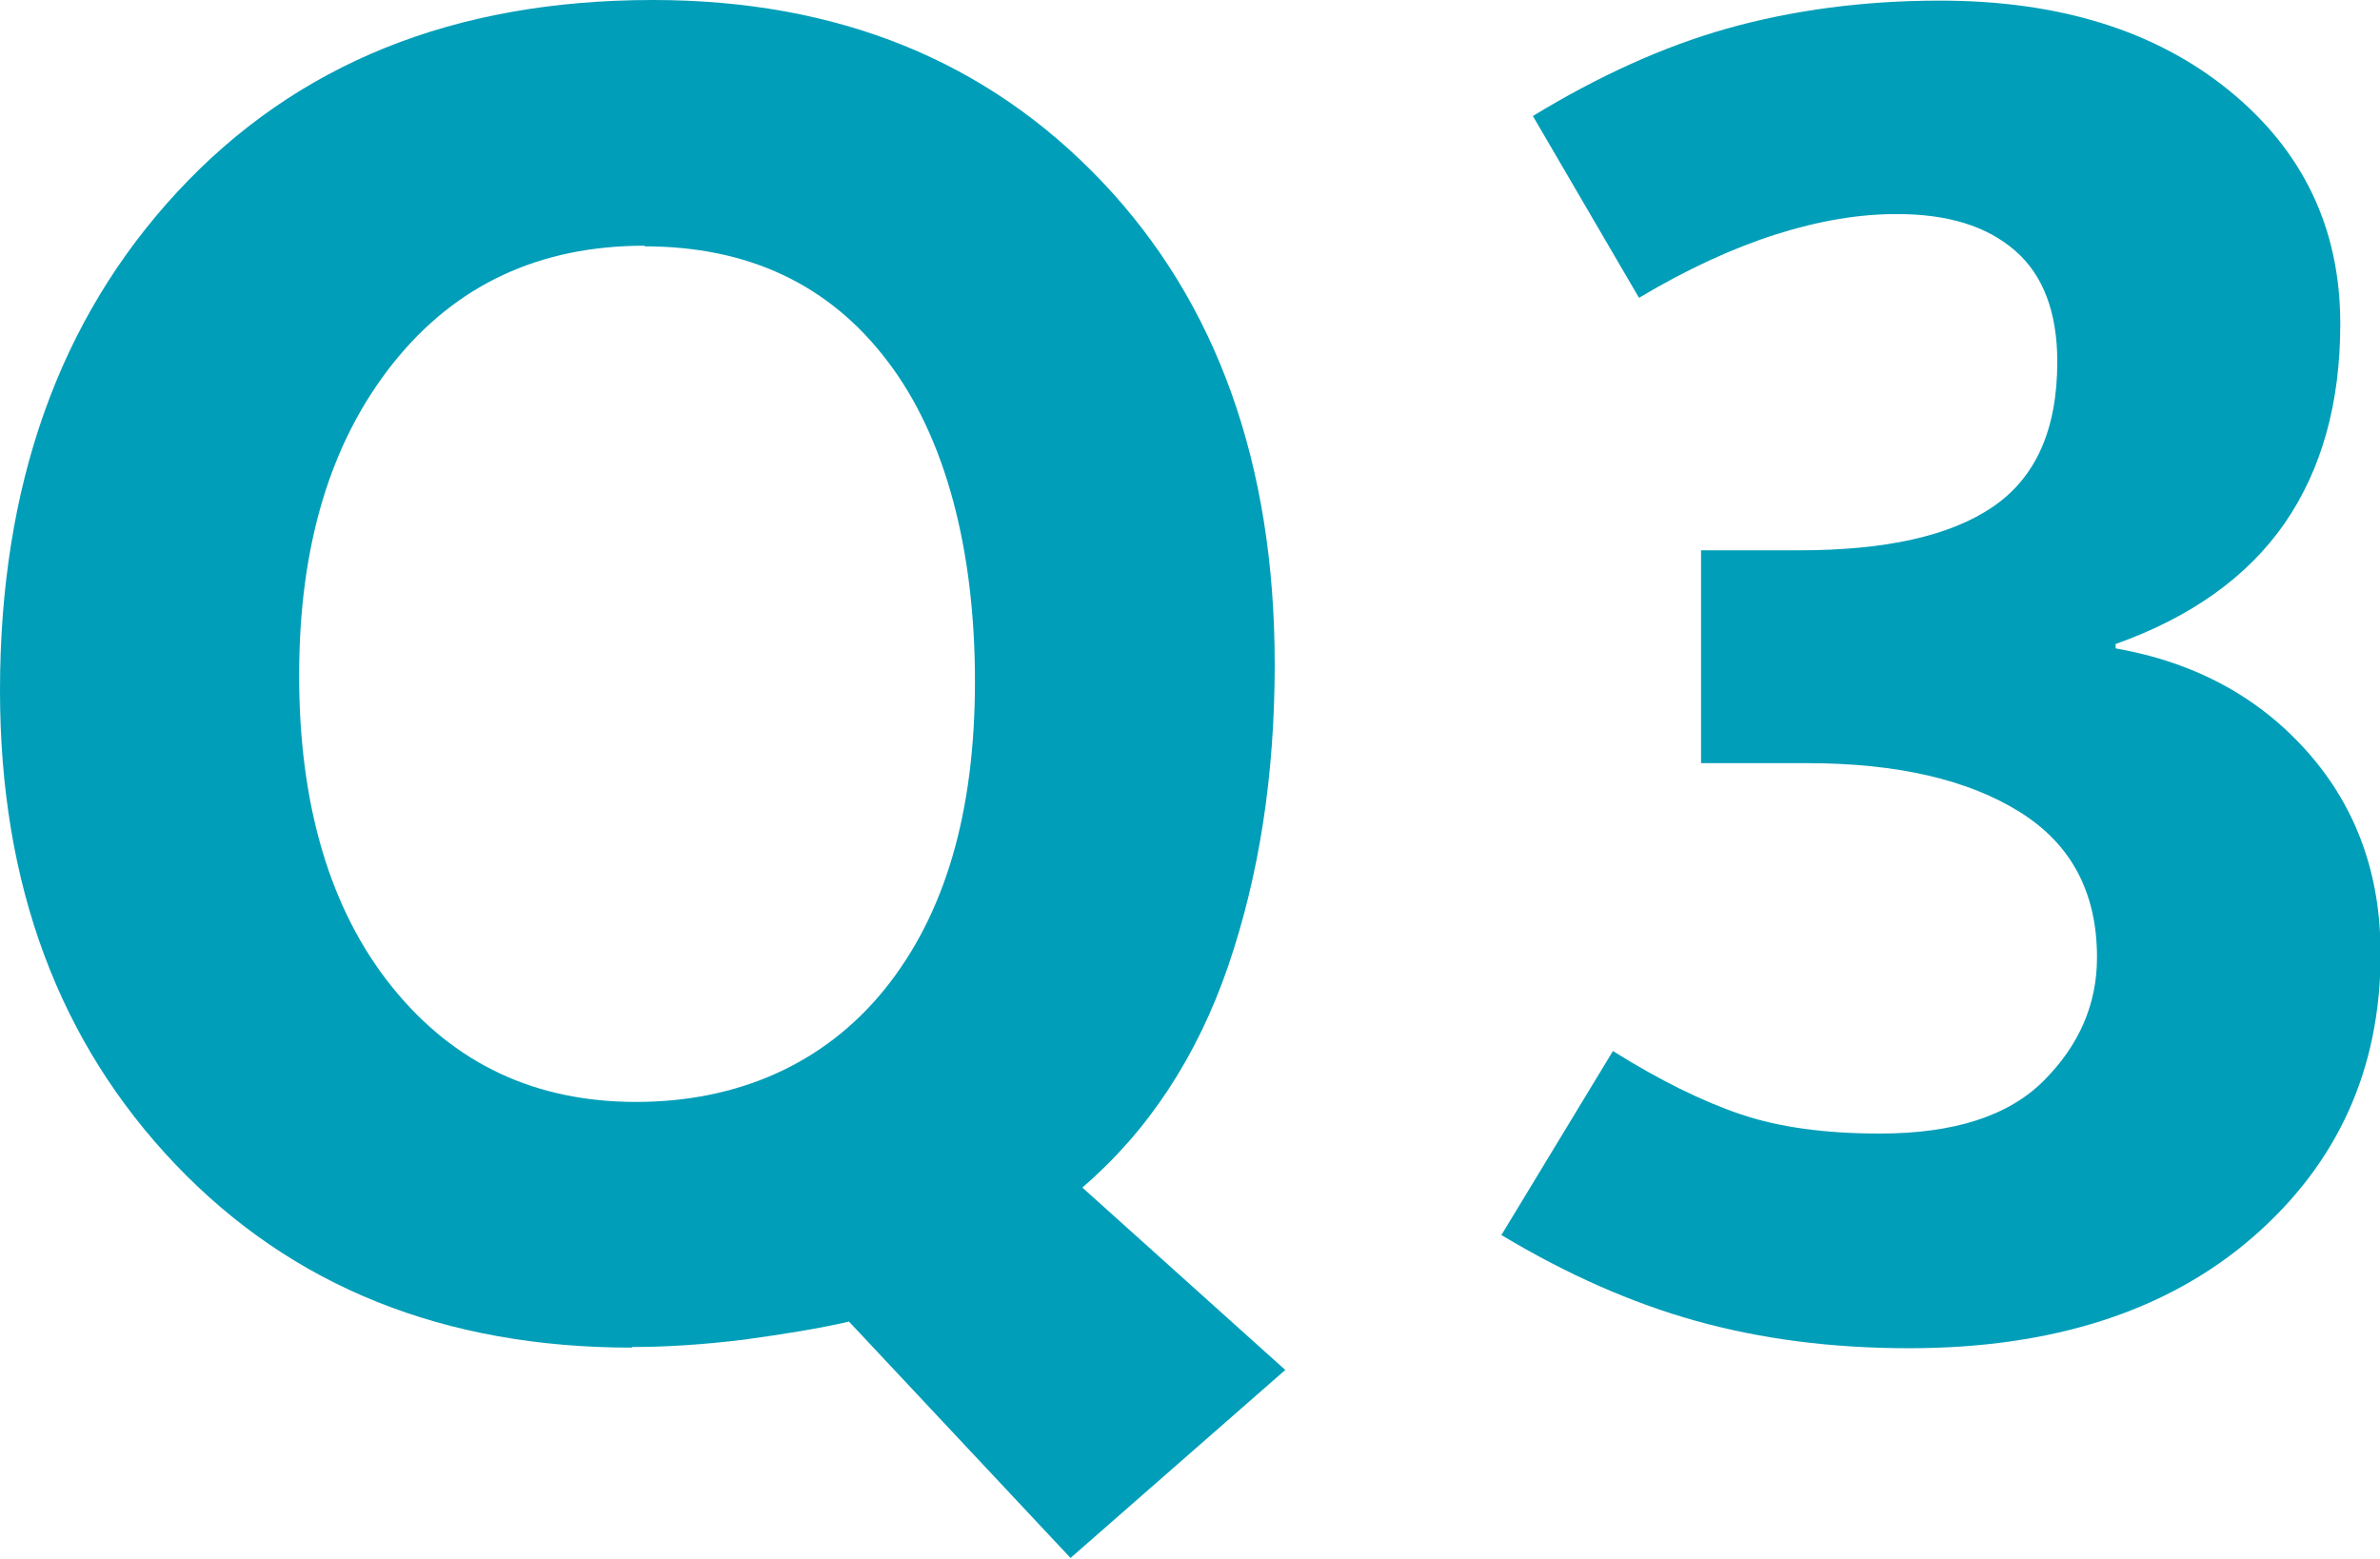 <?xml version="1.0" encoding="UTF-8"?><svg id="_レイヤー_2" xmlns="http://www.w3.org/2000/svg" viewBox="0 0 38.35 25.12"><defs><style>.cls-1{fill:#009eb8;stroke-width:0px;}</style></defs><g id="_テキスト"><path class="cls-1" d="M10.18,21.72c-3.02,0-5.47-.98-7.35-2.95S0,14.26,0,11.13C0,7.83.95,5.15,2.86,3.09S7.31,0,10.52,0c2.98,0,5.39.98,7.24,2.93,1.85,1.95,2.78,4.55,2.78,7.78,0,1.78-.25,3.4-.75,4.86-.5,1.46-1.29,2.66-2.35,3.57l3.27,2.94-3.46,3.03-3.57-3.81c-.47.11-1.03.2-1.68.29-.65.08-1.25.12-1.81.12ZM10.39,3.96c-1.7,0-3.05.63-4.06,1.9s-1.51,2.94-1.51,5.03.5,3.78,1.5,5.02c1,1.24,2.31,1.85,3.93,1.85s3.02-.6,4-1.81,1.46-2.86,1.46-4.97-.47-3.93-1.41-5.16c-.94-1.24-2.25-1.85-3.92-1.85Z"/><path class="cls-1" d="M24.19,19.91l1.8-2.97c.75.47,1.44.81,2.06,1.02s1.37.31,2.24.31c1.19,0,2.07-.28,2.64-.85.57-.57.86-1.23.86-1.99,0-1.04-.41-1.82-1.24-2.34s-1.97-.79-3.43-.79h-1.71v-3.43h1.57c1.4,0,2.44-.23,3.13-.7s1.04-1.24,1.04-2.34c0-.8-.23-1.4-.68-1.79-.46-.4-1.09-.59-1.91-.59-.61,0-1.26.11-1.95.33s-1.43.56-2.2,1.02l-1.71-2.93c1.05-.64,2.1-1.12,3.13-1.41s2.18-.45,3.43-.45c1.91,0,3.47.48,4.66,1.45s1.79,2.22,1.79,3.76c0,1.28-.3,2.35-.9,3.22-.6.86-1.51,1.51-2.72,1.94v.07c1.3.23,2.33.8,3.11,1.69s1.16,1.97,1.16,3.23c0,1.86-.69,3.38-2.06,4.57-1.37,1.19-3.22,1.79-5.54,1.79-1.25,0-2.39-.15-3.43-.44-1.04-.29-2.08-.75-3.13-1.38Z"/></g></svg>